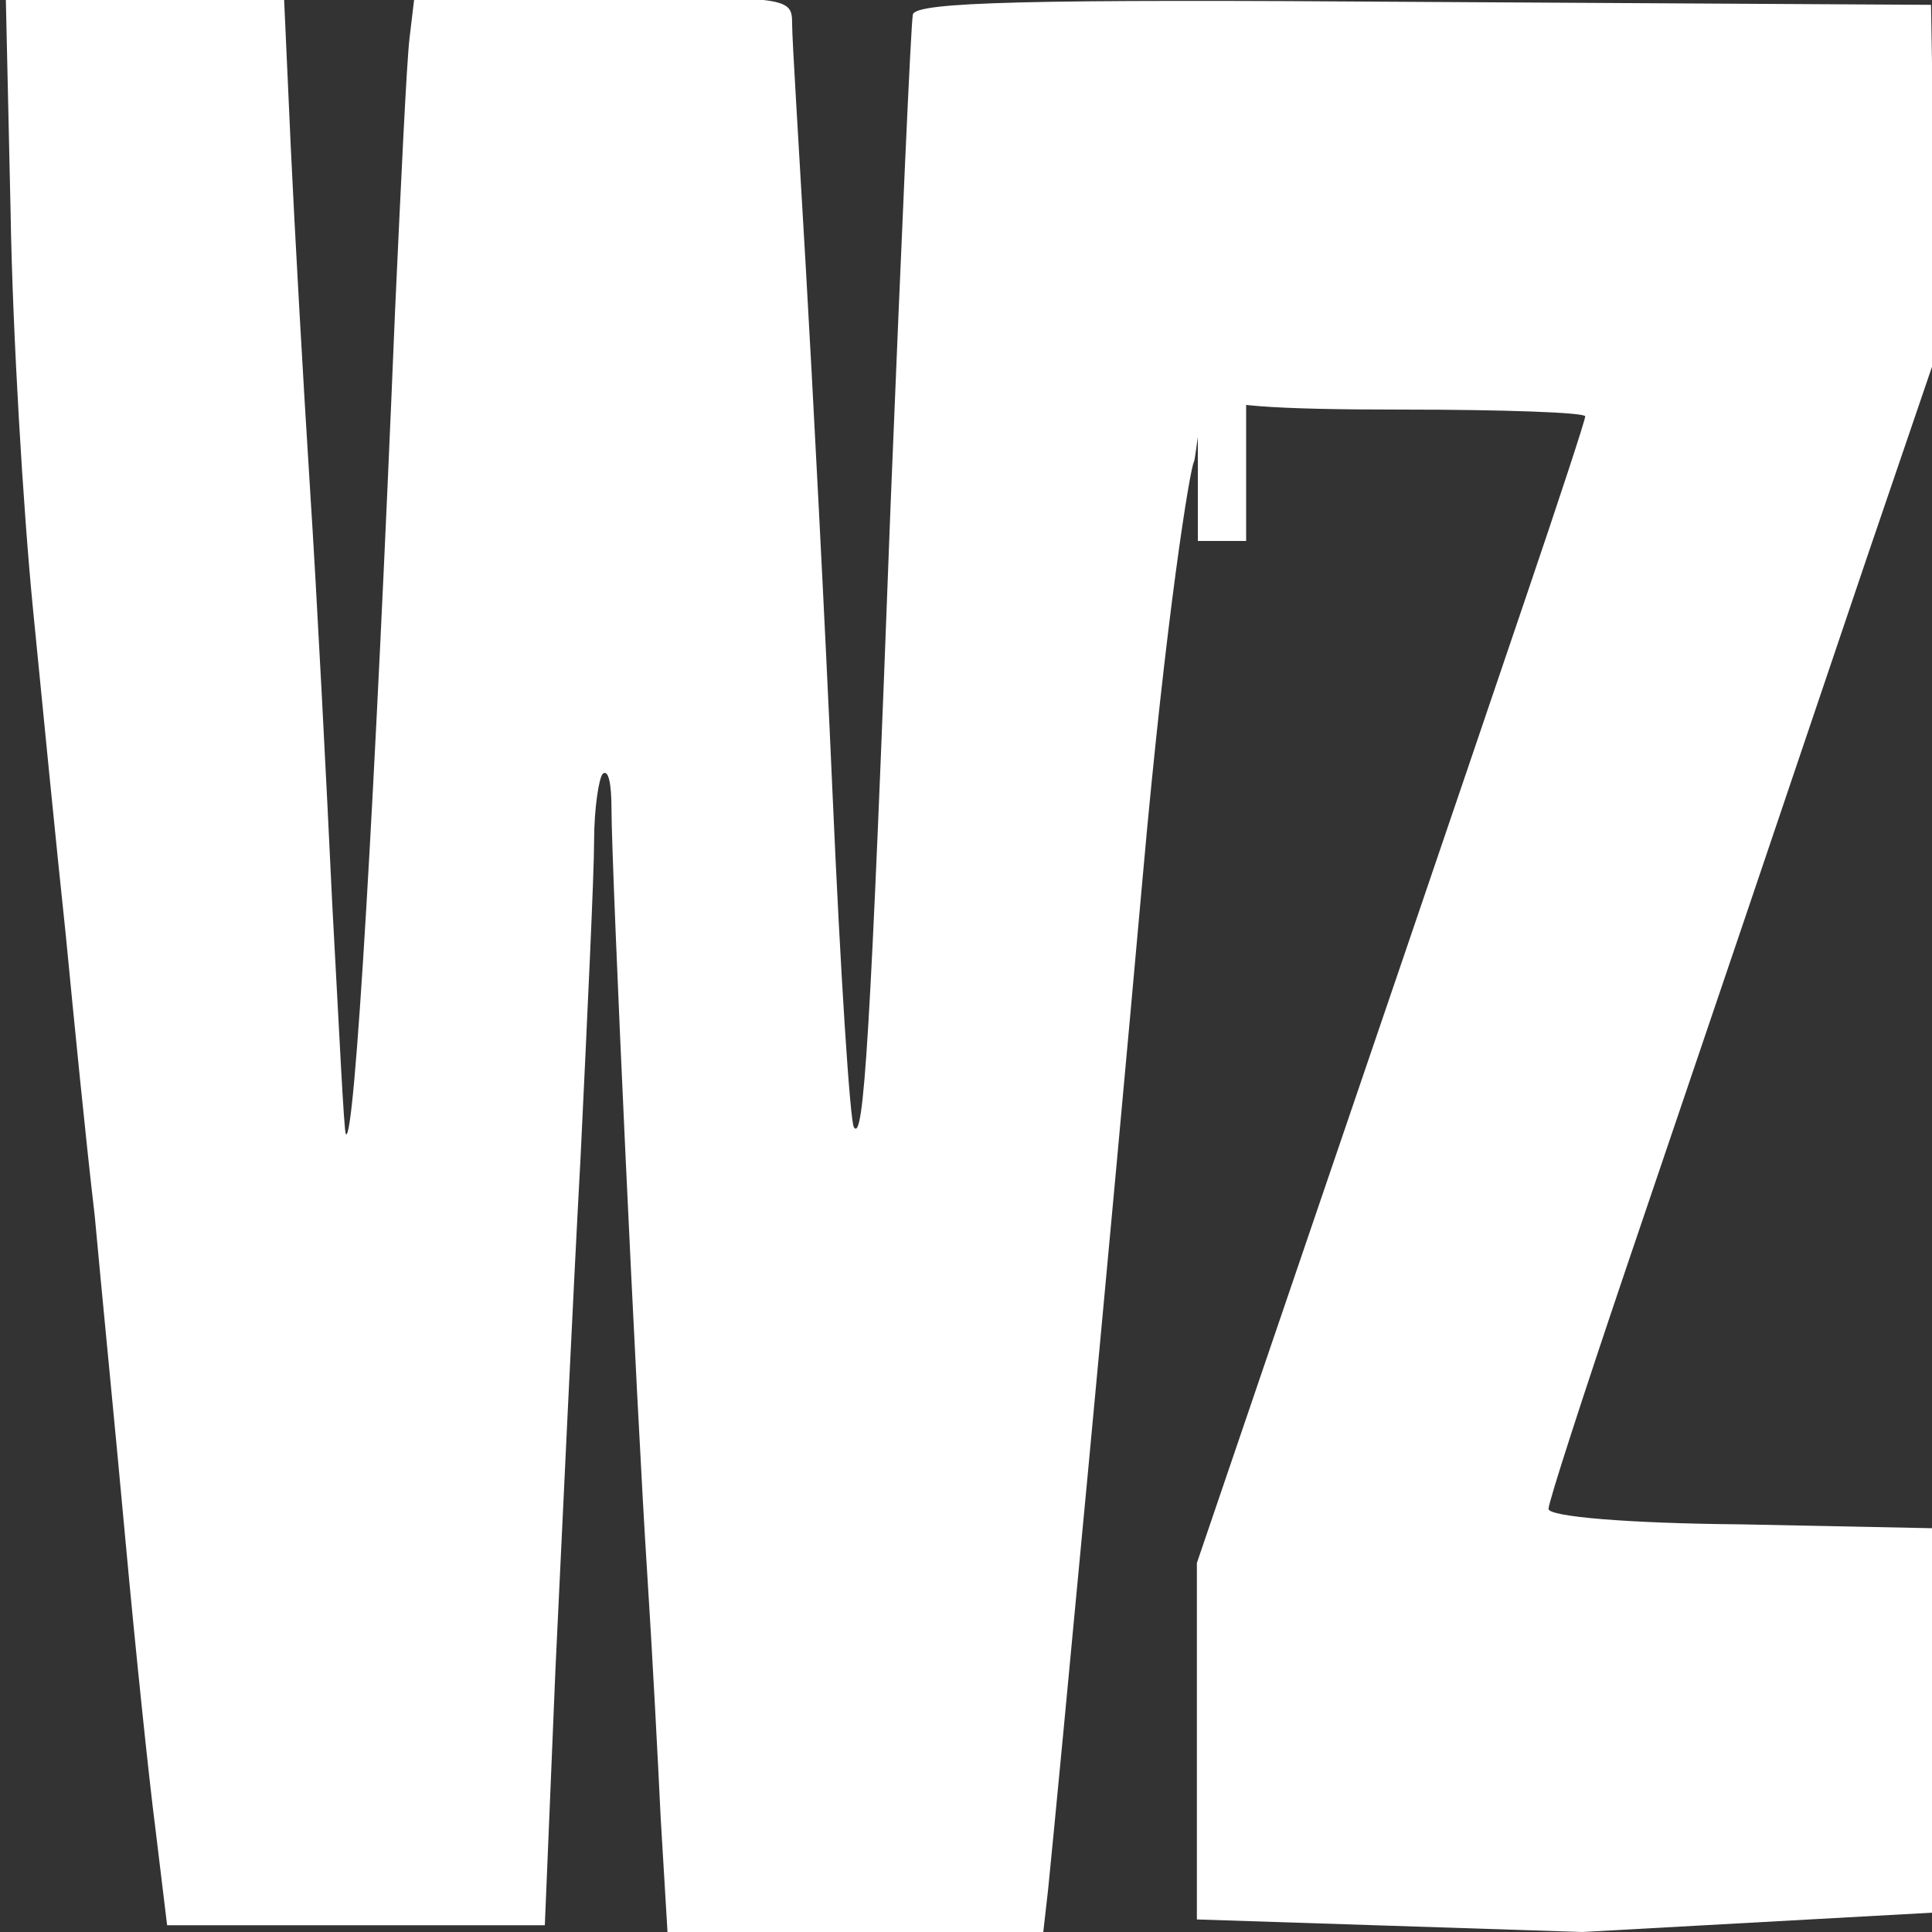 <?xml version="1.0" encoding="utf-8"?>
<!-- Generator: Adobe Illustrator 26.1.0, SVG Export Plug-In . SVG Version: 6.00 Build 0)  -->
<svg version="1.1" id="Layer_1" xmlns="http://www.w3.org/2000/svg" xmlns:xlink="http://www.w3.org/1999/xlink" x="0px" y="0px"
	 viewBox="0 0 20 20" style="enable-background:new 0 0 20 20;" xml:space="preserve">
<rect x="0" y="0" width="20" height="20" fill="#333333" stroke="none"/>
<style type="text/css">
	.st0{fill:#FFFFFF;}
</style>
<g transform="translate(0,253) scale(0.1,-0.1)">
	<path class="st0" d="M1.1,2507.9c0.2-12.3,1.3-30.6,2.3-40.8c1-10.2,2.5-25.4,3.4-33.8c0.8-8.3,2.1-21.5,3-29.1
		c0.7-7.7,2.2-22.8,3.2-33.8c1-10.9,2.4-24.4,3.1-29.8l1.2-9.9h19.5h19.6l1.1,26.5c0.7,14.6,1.8,38.4,2.6,53
		c0.7,14.6,1.4,29.3,1.4,32.7c0,3.4,0.5,6.6,0.9,7c0.6,0.5,0.9-1.1,0.9-3.6c0-6.2,2.6-62.3,3.7-79.2c0.5-7.7,1.1-19.1,1.4-25.4
		l0.7-11.7h19.4h19.5l0.5,4.4c1.1,10.9,6.6,69,9.8,104.9c2.4,27,4.9,42.3,5.3,42.9c0.2,0.4,0.9,7.8,1.5,7c0.8-1.2,6.7-1.6,20.1-1.6
		c10.4,0,18.9-0.3,18.9-0.7c0-0.4-2.8-8.9-6.2-18.9c-7.6-22.4-16.4-48.2-26.4-77.5l-7.6-22.3v-18.5v-18.4l39.9-1.3l36.2,2v19.9v19.9
		l-19.8,0.4c-11.7,0.1-19.9,0.8-19.9,1.6c0,0.7,3.6,11.8,8,24.8c9.1,26.8,14.8,43.6,25,73.8l7.2,21.1l-0.3,18l-0.3,18l-52.5,0.3
		c-41.1,0.3-52.6,0-52.9-1.3c-0.2-0.8-1.2-23.6-2.3-50.6c-2.1-56.2-2.8-66.1-3.8-64.6c-0.4,0.5-1.4,16-2.2,34.2
		c-0.8,18.3-2.1,43-2.8,55.1c-0.7,12.2-1.4,23.3-1.4,24.9c0,2.8-0.3,2.8-19.6,2.8H42.9l-0.5-4.2c-0.3-2.4-0.9-15.1-1.5-28.2
		c-2.1-50.9-4.2-86.5-5.1-85.3c-0.2,0.3-0.7,11-1.4,23.7c-0.6,12.7-1.6,32.2-2.3,43c-0.7,11-1.6,26.9-2,35.5l-0.7,15.5H15.1H0.6
		L1.1,2507.9z"/>
</g>
<rect x="12.4" y="0.1" class="st0" width="0.5" height="5.5"/>
</svg>
